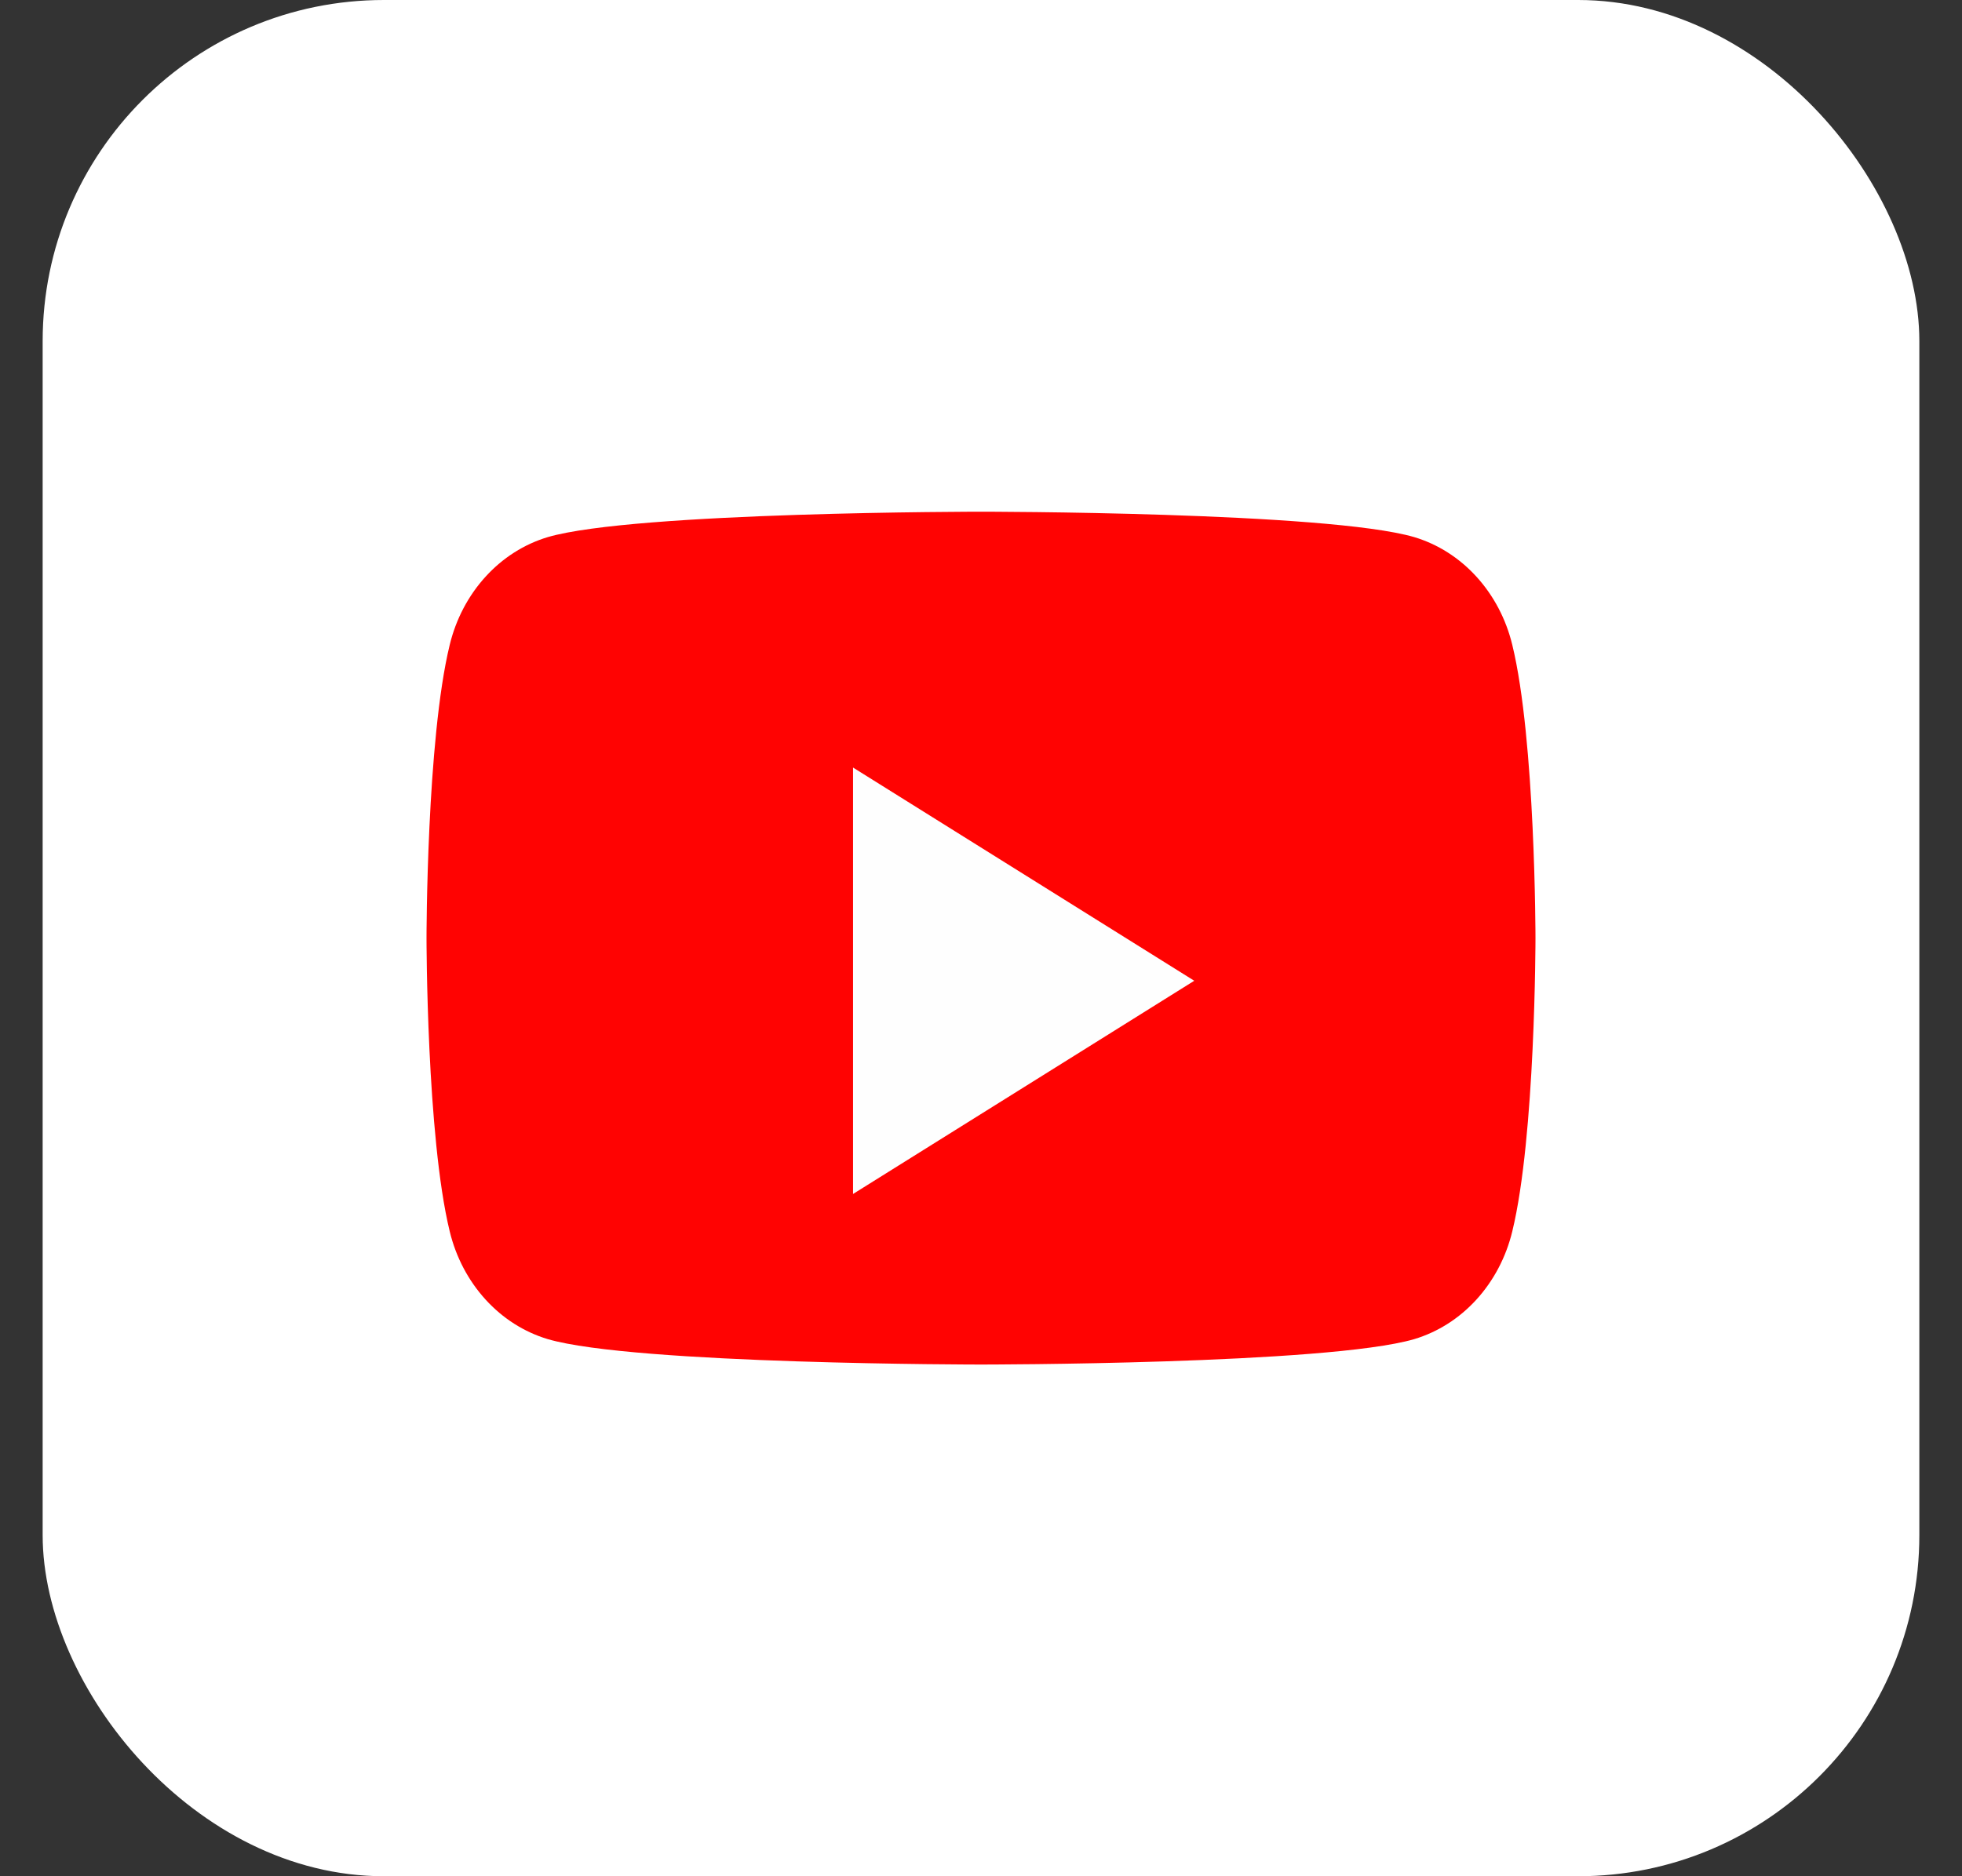 <svg width="23" height="22" viewBox="0 0 23 22" fill="none" xmlns="http://www.w3.org/2000/svg">
<rect x="0" y="0" width="23" height="22" fill="#333333" stroke="none"/>
<rect x="0.5" width="22" height="22" rx="4" fill="white"/>
<path d="M17.728 7.561C17.655 7.259 17.51 6.984 17.308 6.762C17.106 6.54 16.855 6.381 16.579 6.298C15.562 6 11.5 6 11.5 6C11.5 6 7.438 6 6.421 6.298C6.145 6.381 5.894 6.54 5.692 6.762C5.49 6.984 5.345 7.259 5.272 7.561C5 8.676 5 11 5 11C5 11 5 13.324 5.272 14.439C5.345 14.741 5.49 15.016 5.692 15.238C5.894 15.46 6.145 15.619 6.421 15.702C7.438 16 11.5 16 11.5 16C11.5 16 15.562 16 16.579 15.702C16.855 15.619 17.106 15.46 17.308 15.238C17.51 15.016 17.655 14.741 17.728 14.439C18 13.324 18 11 18 11C18 11 18 8.676 17.728 7.561Z" fill="#FF0302"/>
<path d="M10 14V9L14 11.5L10 14Z" fill="#FEFEFE"/>
</svg>
